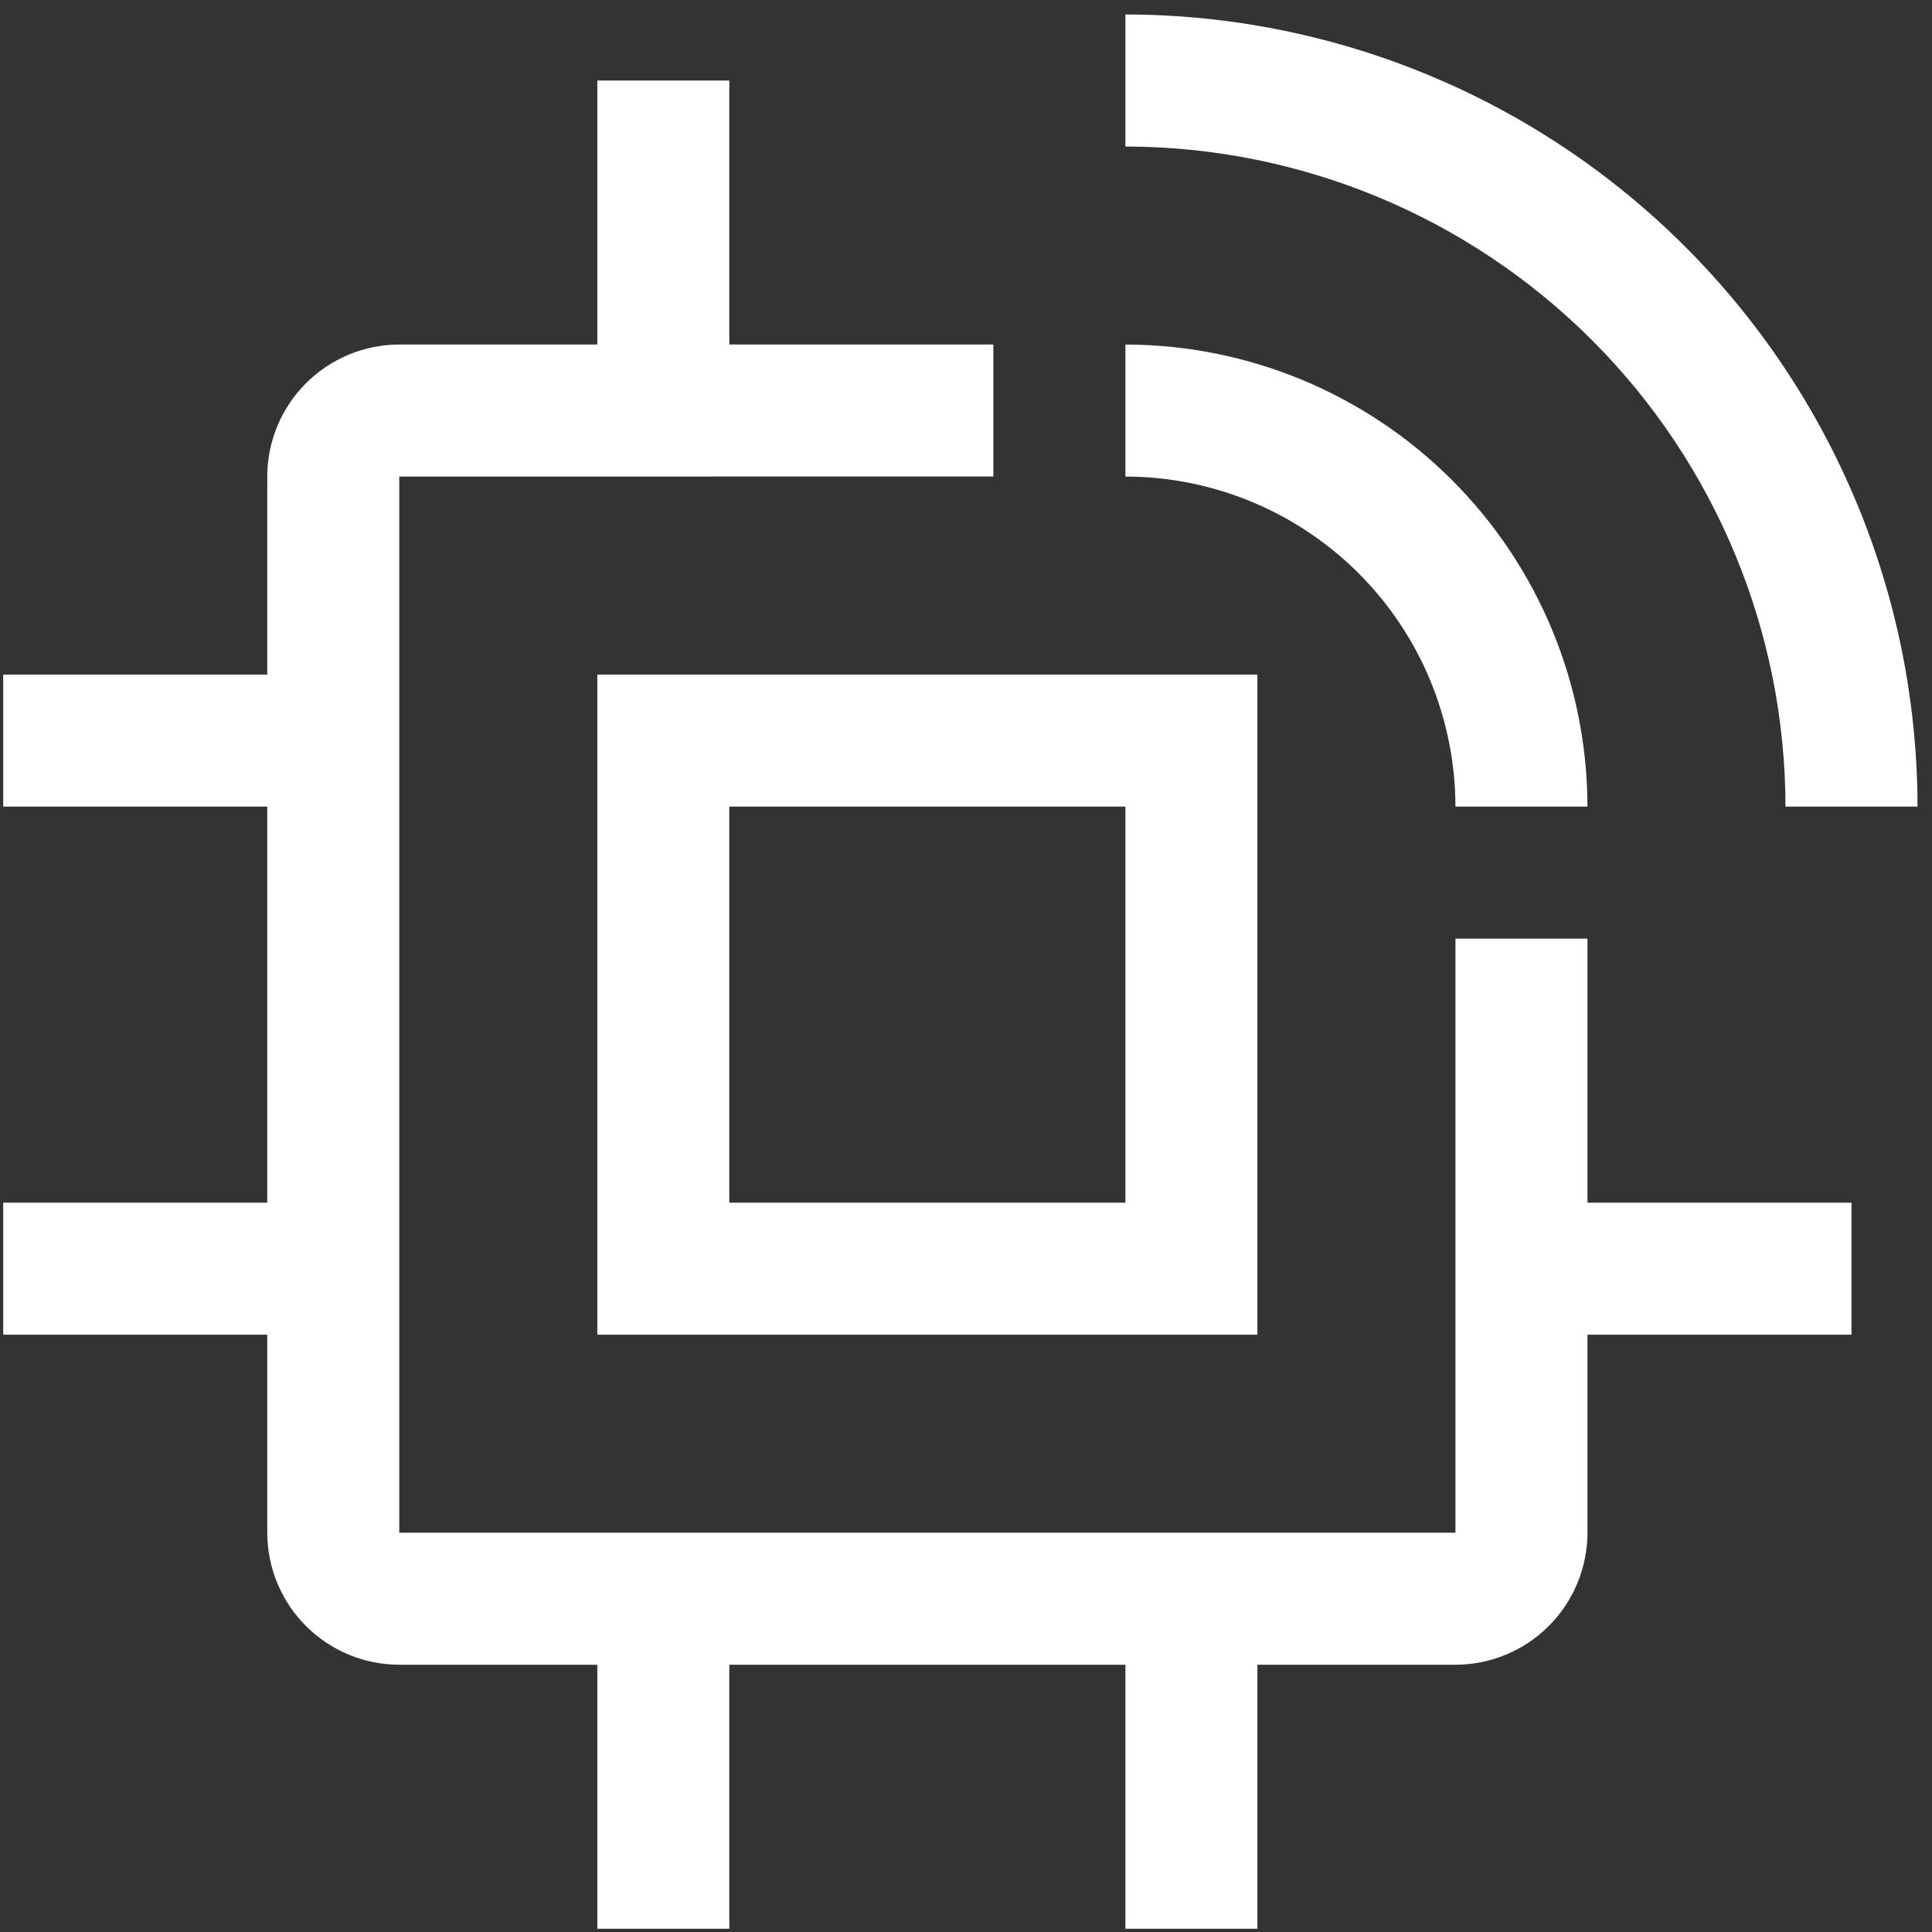 <svg width="75" height="75" viewBox="0 0 75 75" fill="none" xmlns="http://www.w3.org/2000/svg">
<rect x="0" y="0" width="75" height="75" fill="#333333" stroke="none"/>
<path d="M71.875 46.688H61.625V36.438H56.5V59.5H15.5V18.5L38.562 18.498V13.375H28.312V3.125H23.188V13.375H15.5C14.141 13.376 12.838 13.917 11.878 14.878C10.917 15.838 10.376 17.141 10.375 18.5V26.188H0.125V31.312H10.375V46.688H0.125V51.812H10.375V59.5C10.377 60.859 10.917 62.161 11.878 63.122C12.839 64.083 14.141 64.623 15.5 64.625H23.188V74.875H28.312V64.625H43.688V74.875H48.812V64.625H56.5C57.859 64.623 59.161 64.083 60.122 63.122C61.083 62.161 61.623 60.859 61.625 59.5V51.812H71.875V46.688Z" fill="white"/>
<path d="M48.812 51.812H23.188V26.188H48.812V51.812ZM28.312 46.688H43.688V31.312H28.312V46.688Z" fill="white"/>
<path d="M74.438 31.312H69.312C69.305 24.519 66.602 18.006 61.798 13.202C56.994 8.398 50.481 5.695 43.688 5.688V0.562C51.84 0.571 59.656 3.814 65.421 9.579C71.186 15.344 74.429 23.16 74.438 31.312Z" fill="white"/>
<path d="M61.625 31.312H56.5C56.496 27.916 55.145 24.659 52.743 22.257C50.341 19.855 47.084 18.504 43.688 18.5V13.375C48.443 13.381 53.002 15.273 56.365 18.635C59.727 21.998 61.619 26.557 61.625 31.312Z" fill="white"/>
</svg>
